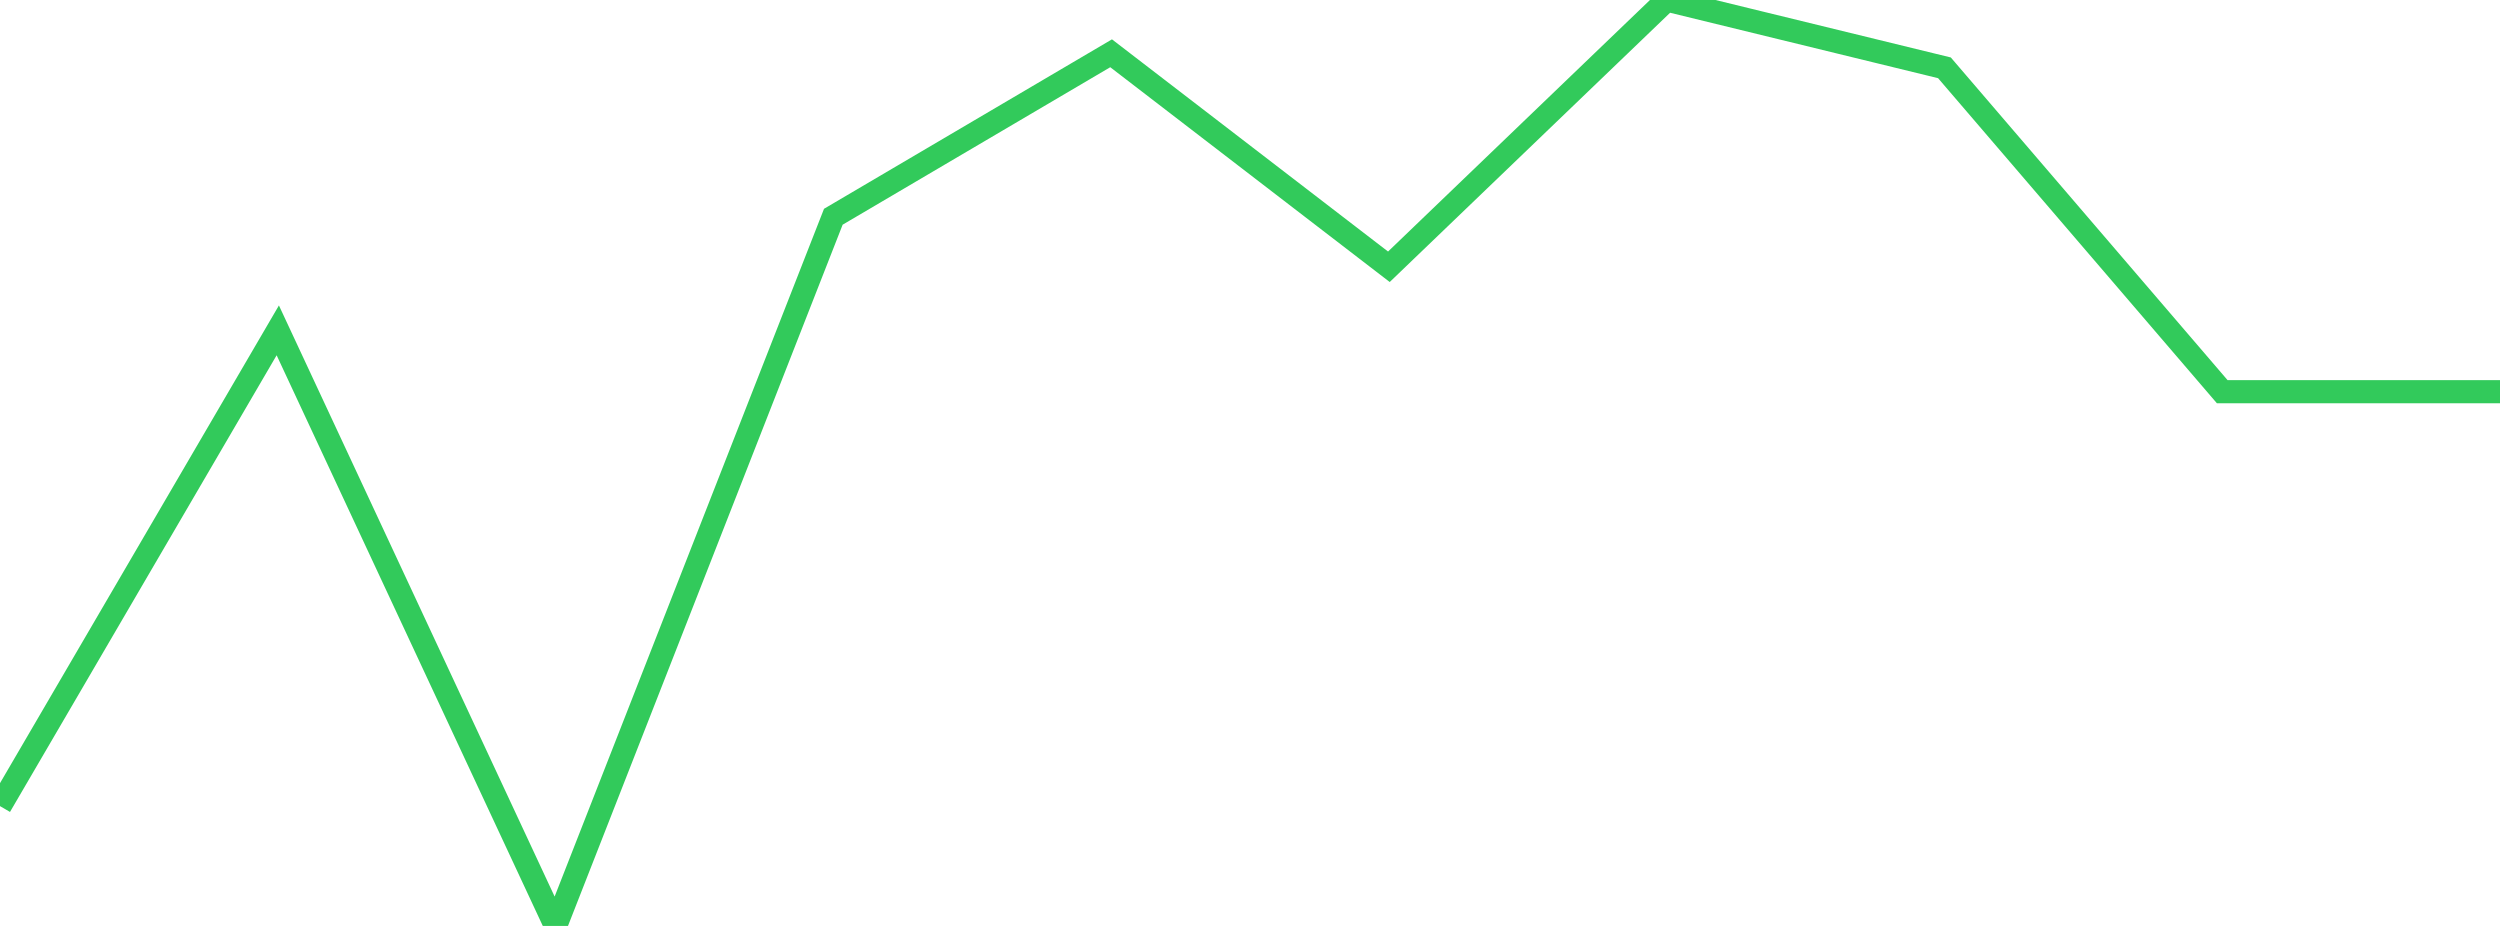 <?xml version="1.0" standalone="no"?>
<!DOCTYPE svg PUBLIC "-//W3C//DTD SVG 1.1//EN" "http://www.w3.org/Graphics/SVG/1.1/DTD/svg11.dtd">

<svg width="135" height="50" viewBox="0 0 135 50" preserveAspectRatio="none" 
  xmlns="http://www.w3.org/2000/svg"
  xmlns:xlink="http://www.w3.org/1999/xlink">


<polyline points="0.0, 43.53 15.0, 17.839 30.0, 50.0 45.0, 11.704 60.0, 2.877 75.0, 14.406 90.0, 0.0 105.0, 3.662 120.0, 21.151 135.0, 21.151" fill="none" stroke="#32ca5b" stroke-width="1.25"/>

</svg>